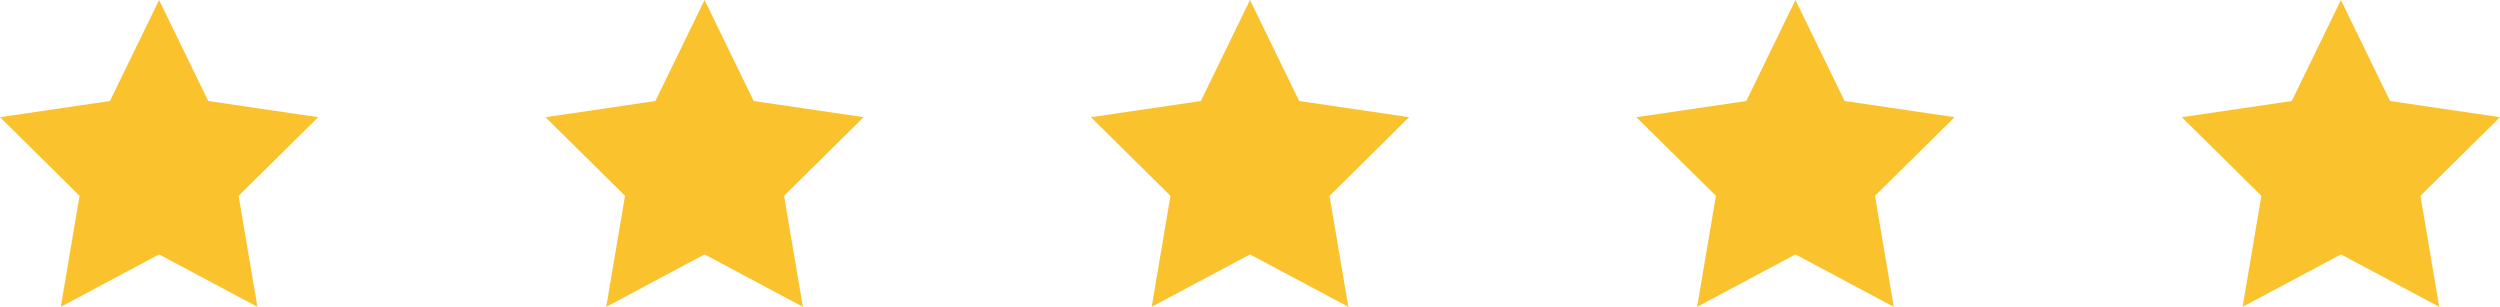 <svg width="220" height="27" viewBox="0 0 220 27" fill="none" xmlns="http://www.w3.org/2000/svg">
<path d="M14 22.388L5.348 27L7.001 17.231L0 10.313L9.674 8.888L14 0L18.326 8.888L28 10.313L20.999 17.231L22.652 27L14 22.388Z" fill="#FAC32E"/>
<path d="M62 22.388L53.348 27L55.001 17.231L48 10.313L57.674 8.888L62 0L66.326 8.888L76 10.313L68.999 17.231L70.652 27L62 22.388Z" fill="#FAC32E"/>
<path d="M110 22.388L101.348 27L103.001 17.231L96 10.313L105.674 8.888L110 0L114.326 8.888L124 10.313L116.999 17.231L118.652 27L110 22.388Z" fill="#FAC32E"/>
<path d="M158 22.388L149.348 27L151.001 17.231L144 10.313L153.674 8.888L158 0L162.326 8.888L172 10.313L164.999 17.231L166.652 27L158 22.388Z" fill="#FAC32E"/>
<path d="M206 22.388L197.348 27L199.001 17.231L192 10.313L201.674 8.888L206 0L210.326 8.888L220 10.313L212.999 17.231L214.652 27L206 22.388Z" fill="#FAC32E"/>
</svg>
